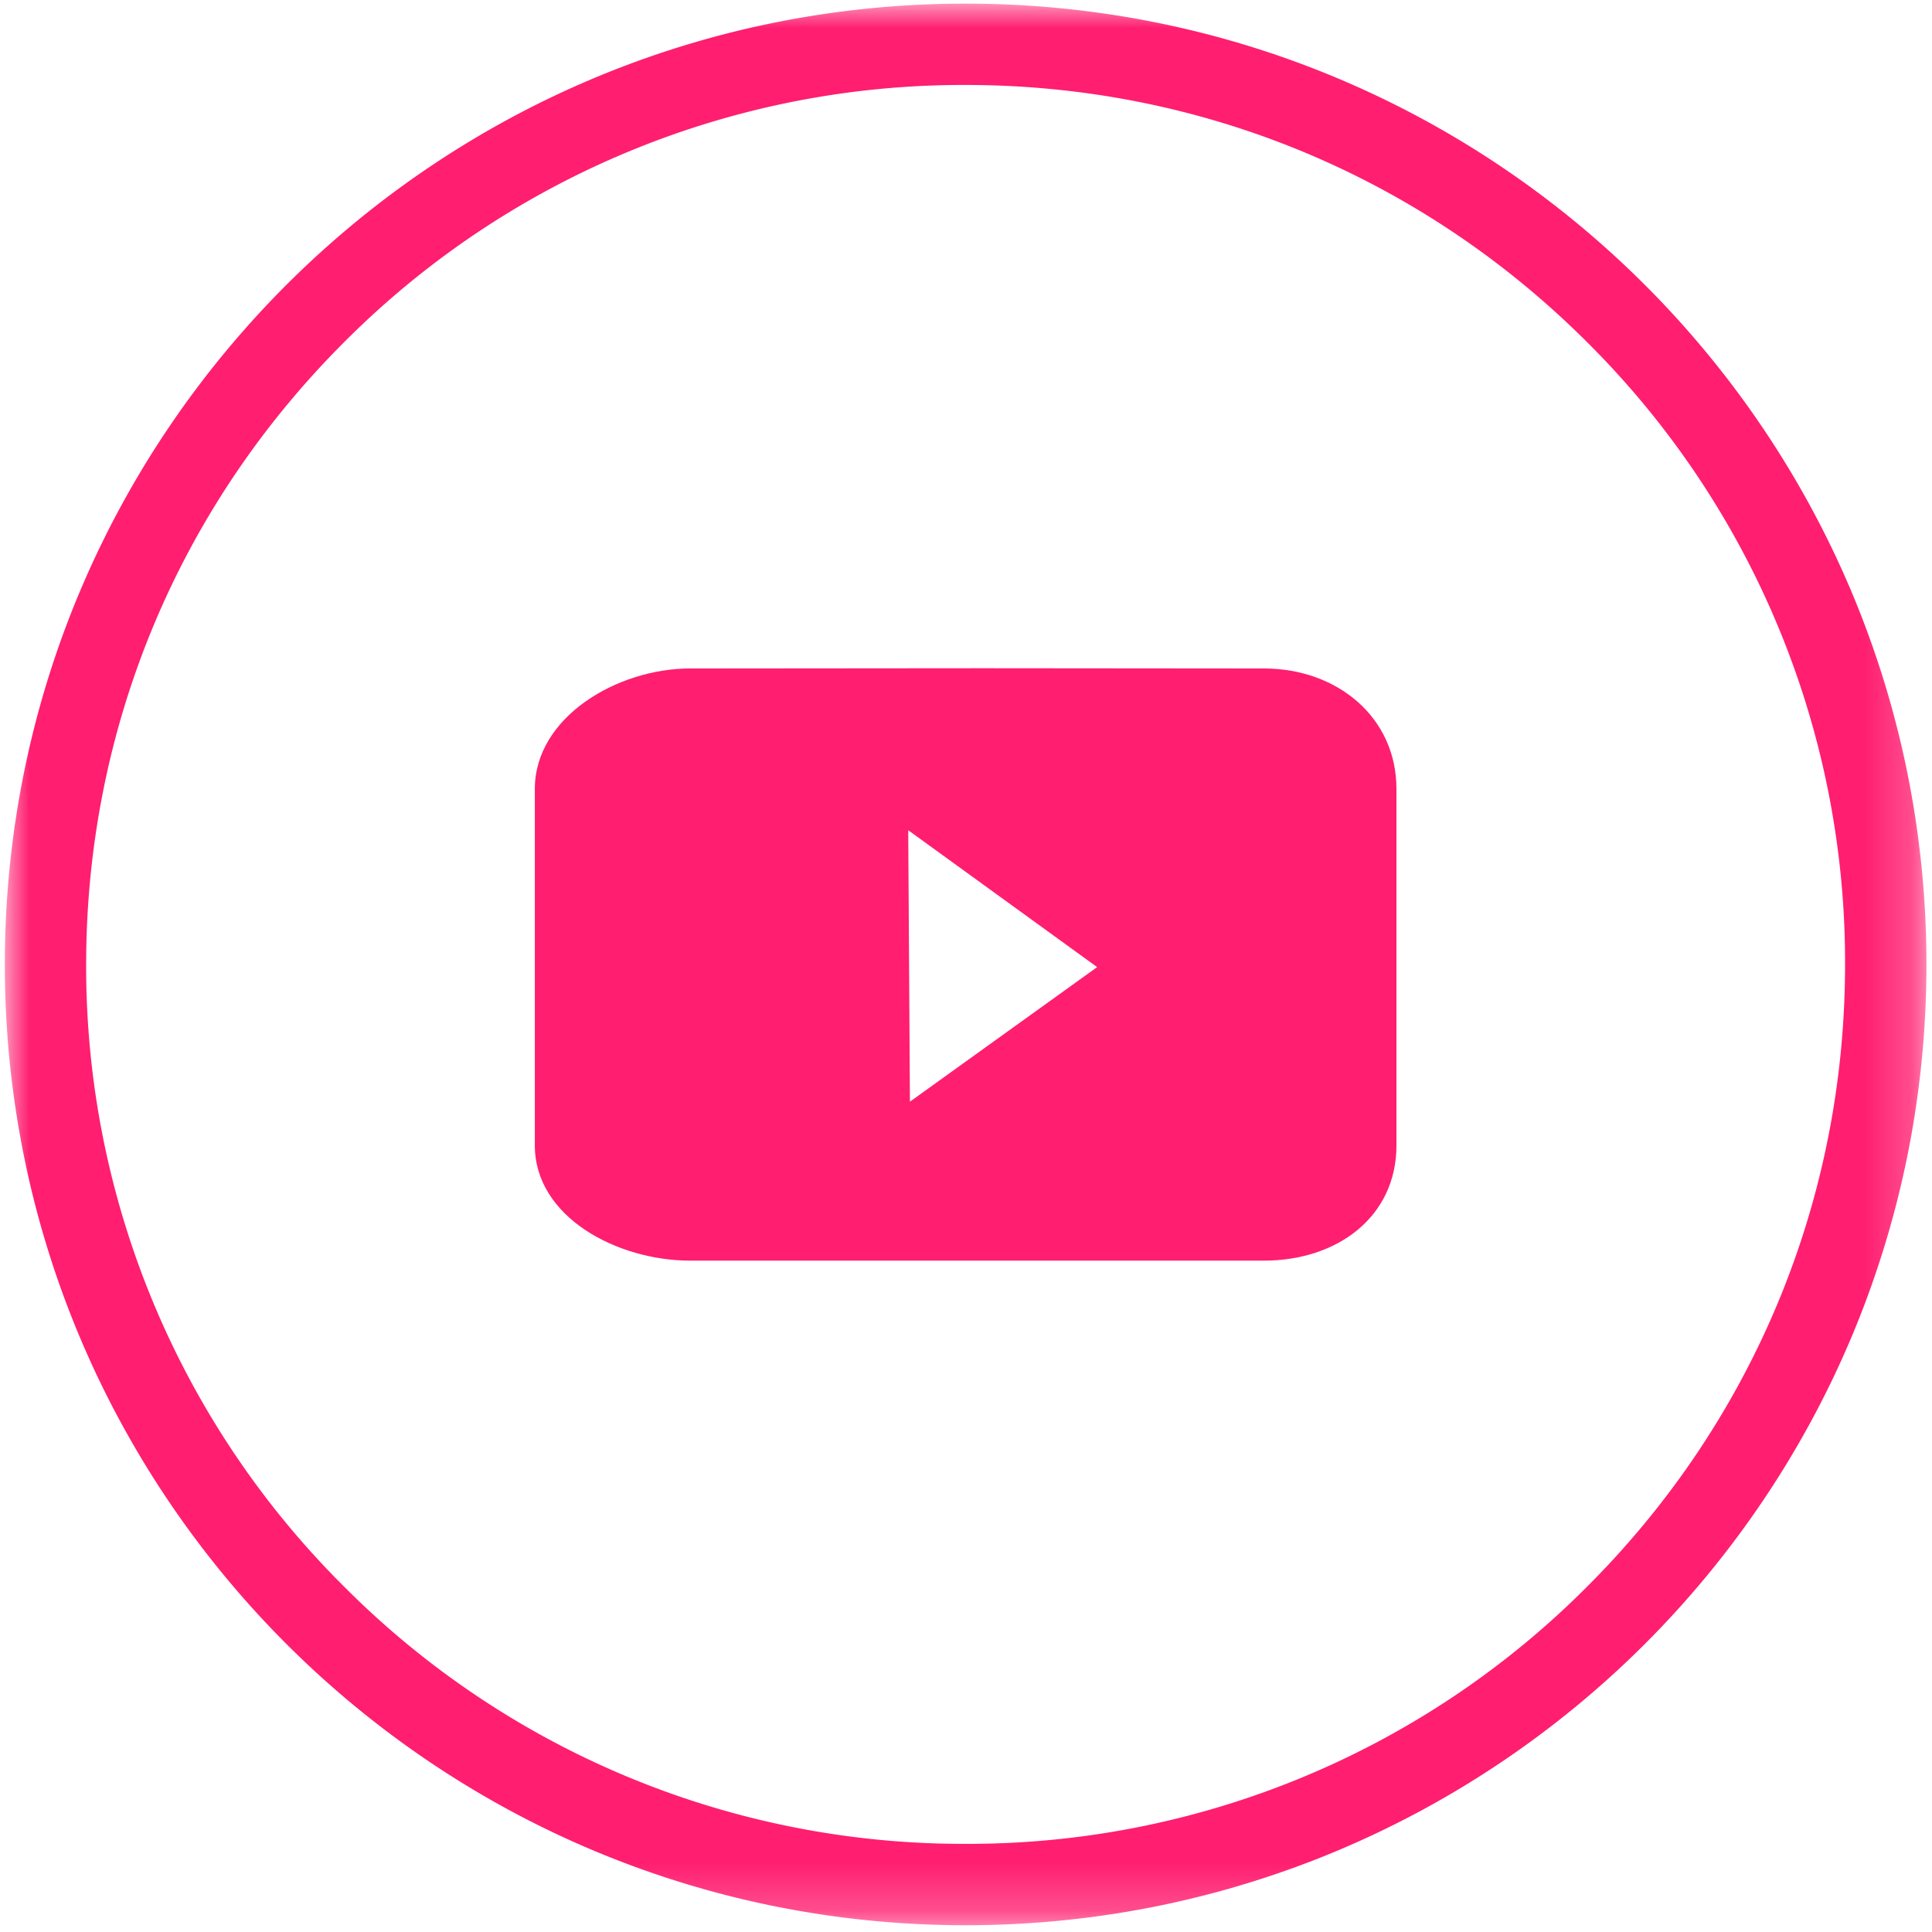 <svg xmlns="http://www.w3.org/2000/svg" xmlns:xlink="http://www.w3.org/1999/xlink" width="40" height="40" viewBox="0 0 40 40">
    <defs>
        <path id="a" d="M0 0h39.784v39.785H0z"/>
    </defs>
    <g fill="none" fill-rule="evenodd" transform="translate(.1 .075)">
        <mask id="b" fill="#fff">
            <use xlink:href="#a"/>
        </mask>
        <path fill="#FF1E70" d="M20.243 13.76l5.827.005c1.514 0 2.742 1.01 2.742 2.493v7.381c0 1.482-1.228 2.386-2.742 2.386H14.188c-1.514 0-3.215-.904-3.215-2.386v-7.38c0-1.483 1.7-2.494 3.215-2.494l6.055-.005zm-1.539 3.354l.035 5.62 3.876-2.786-3.911-2.834z" mask="url(#b)"/>
        <path fill="#FF1E70" d="M32.767 32.767A18.089 18.089 0 0 1 19.892 38.1a18.088 18.088 0 0 1-12.875-5.333 18.088 18.088 0 0 1-5.333-12.875c0-4.864 1.894-9.436 5.333-12.875a18.089 18.089 0 0 1 12.875-5.333c4.864 0 9.436 1.894 12.875 5.333A18.089 18.089 0 0 1 38.1 19.892c0 4.864-1.894 9.436-5.333 12.875M19.892 0C8.906 0 0 8.906 0 19.892c0 10.986 8.906 19.893 19.892 19.893 10.986 0 19.893-8.907 19.893-19.893S30.878 0 19.892 0" mask="url(#b)"/>
    </g>
</svg>
